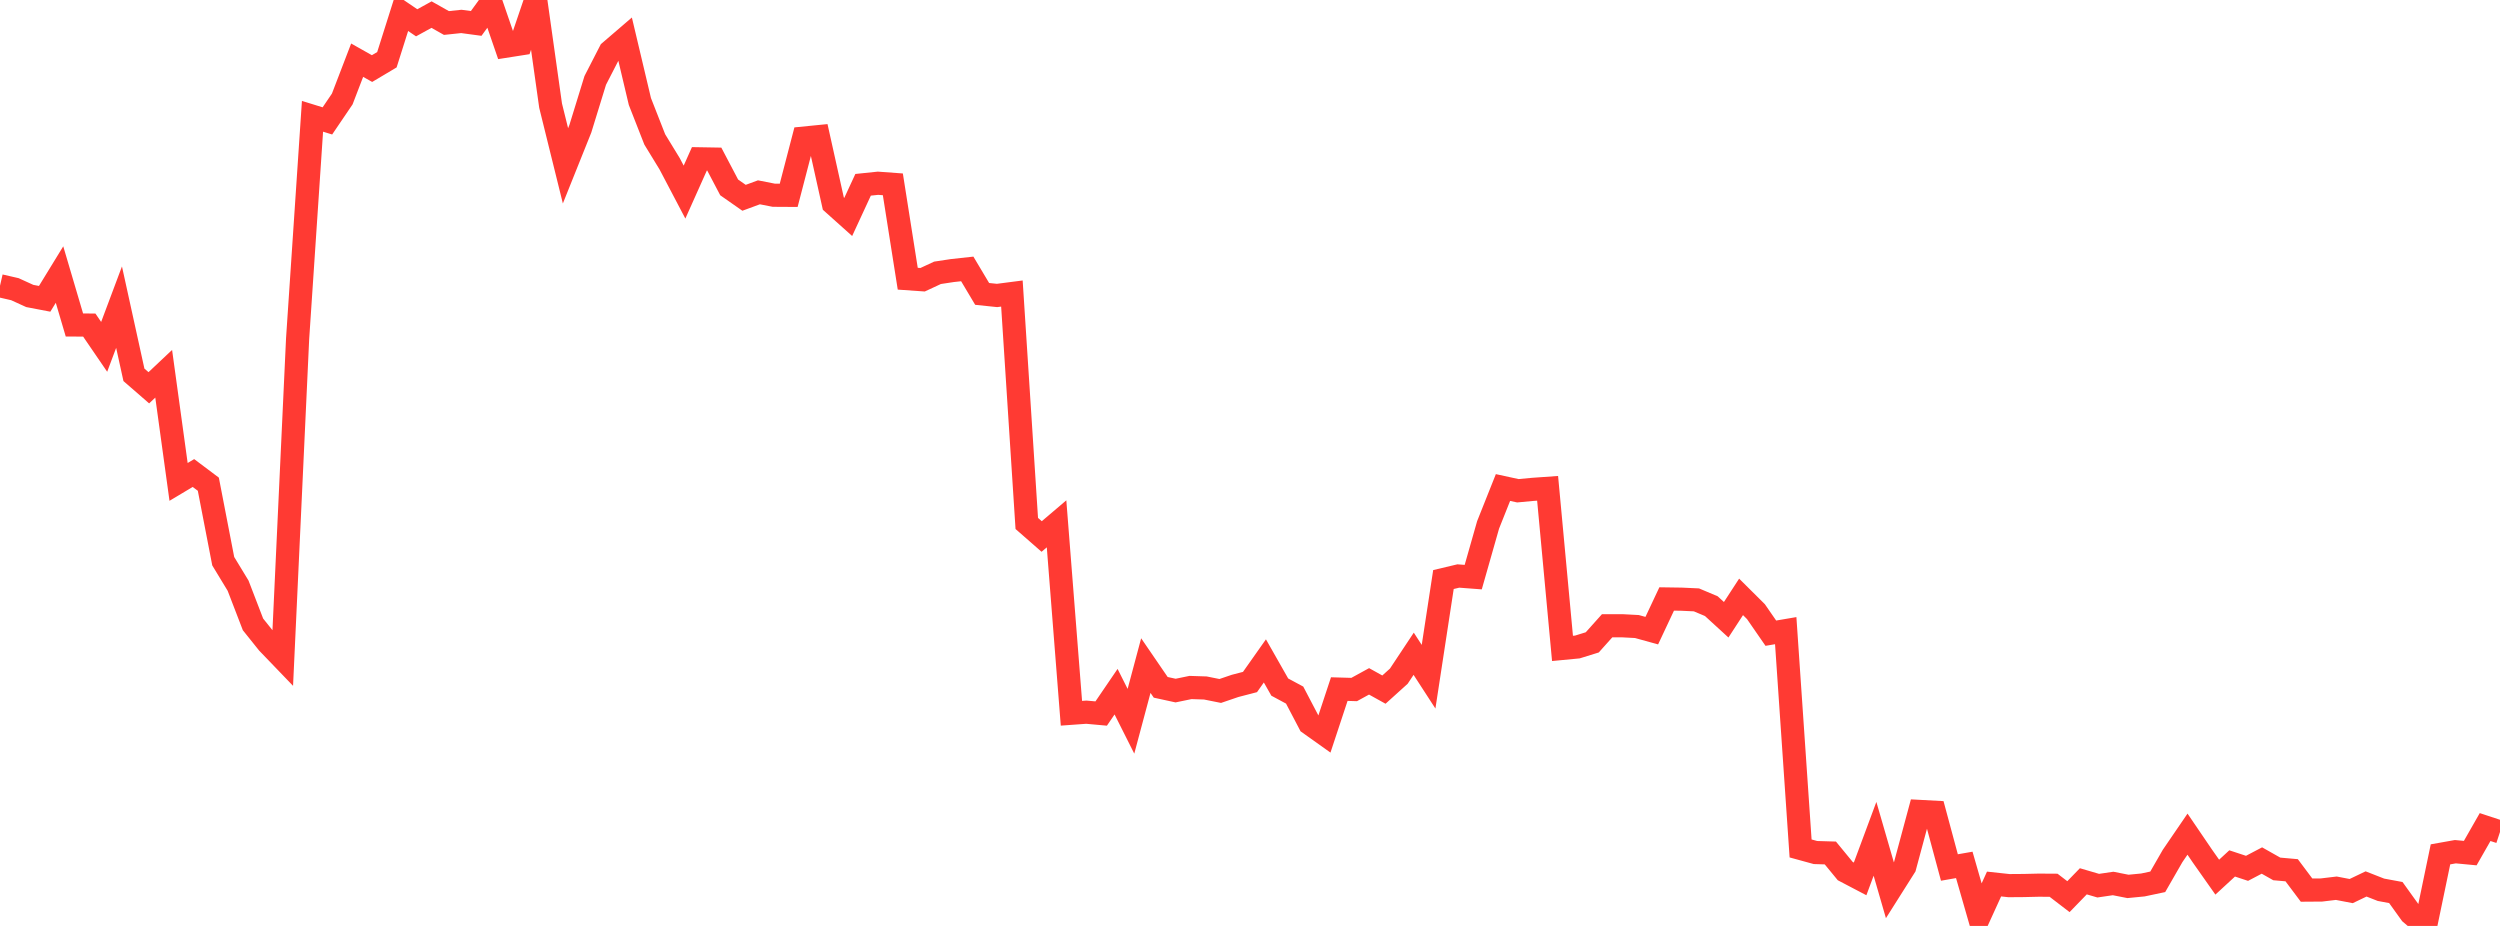 <?xml version="1.0" standalone="no"?>
<!DOCTYPE svg PUBLIC "-//W3C//DTD SVG 1.1//EN" "http://www.w3.org/Graphics/SVG/1.1/DTD/svg11.dtd">

<svg width="135" height="50" viewBox="0 0 135 50" preserveAspectRatio="none" 
  xmlns="http://www.w3.org/2000/svg"
  xmlns:xlink="http://www.w3.org/1999/xlink">


<polyline points="0.0, 15.431 0.804, 15.616 1.607, 15.982 2.411, 16.136 3.214, 14.826 4.018, 17.549 4.821, 17.554 5.625, 18.73 6.429, 16.586 7.232, 20.241 8.036, 20.94 8.839, 20.183 9.643, 26.023 10.446, 25.543 11.25, 26.147 12.054, 30.304 12.857, 31.627 13.661, 33.716 14.464, 34.719 15.268, 35.555 16.071, 18.292 16.875, 6.28 17.679, 6.529 18.482, 5.345 19.286, 3.25 20.089, 3.703 20.893, 3.225 21.696, 0.686 22.5, 1.231 23.304, 0.789 24.107, 1.242 24.911, 1.157 25.714, 1.265 26.518, 0.159 27.321, 2.493 28.125, 2.367 28.929, 0.0 29.732, 5.704 30.536, 8.955 31.339, 6.952 32.143, 4.342 32.946, 2.779 33.75, 2.088 34.554, 5.481 35.357, 7.529 36.161, 8.845 36.964, 10.373 37.768, 8.576 38.571, 8.59 39.375, 10.119 40.179, 10.681 40.982, 10.385 41.786, 10.543 42.589, 10.548 43.393, 7.458 44.196, 7.378 45.0, 10.995 45.804, 11.715 46.607, 9.979 47.411, 9.895 48.214, 9.954 49.018, 15.05 49.821, 15.106 50.625, 14.732 51.429, 14.61 52.232, 14.522 53.036, 15.871 53.839, 15.955 54.643, 15.851 55.446, 28.267 56.25, 28.971 57.054, 28.287 57.857, 38.516 58.661, 38.458 59.464, 38.531 60.268, 37.351 61.071, 38.948 61.875, 35.942 62.679, 37.116 63.482, 37.291 64.286, 37.125 65.089, 37.151 65.893, 37.312 66.696, 37.038 67.5, 36.829 68.304, 35.689 69.107, 37.102 69.911, 37.535 70.714, 39.068 71.518, 39.64 72.321, 37.211 73.125, 37.234 73.929, 36.793 74.732, 37.239 75.536, 36.513 76.339, 35.303 77.143, 36.543 77.946, 31.295 78.75, 31.104 79.554, 31.165 80.357, 28.344 81.161, 26.326 81.964, 26.501 82.768, 26.426 83.571, 26.369 84.375, 35.014 85.179, 34.937 85.982, 34.688 86.786, 33.79 87.589, 33.79 88.393, 33.833 89.196, 34.055 90.0, 32.344 90.804, 32.356 91.607, 32.393 92.411, 32.732 93.214, 33.467 94.018, 32.231 94.821, 33.029 95.625, 34.192 96.429, 34.055 97.232, 45.816 98.036, 46.037 98.839, 46.061 99.643, 47.039 100.446, 47.46 101.25, 45.296 102.054, 48.073 102.857, 46.803 103.661, 43.817 104.464, 43.86 105.268, 46.845 106.071, 46.704 106.875, 49.499 107.679, 47.737 108.482, 47.824 109.286, 47.818 110.089, 47.799 110.893, 47.804 111.696, 48.419 112.5, 47.59 113.304, 47.826 114.107, 47.708 114.911, 47.866 115.714, 47.788 116.518, 47.618 117.321, 46.221 118.125, 45.044 118.929, 46.226 119.732, 47.366 120.536, 46.625 121.339, 46.89 122.143, 46.468 122.946, 46.922 123.75, 46.993 124.554, 48.066 125.357, 48.06 126.161, 47.964 126.964, 48.118 127.768, 47.733 128.571, 48.048 129.375, 48.197 130.179, 49.317 130.982, 50.0 131.786, 46.135 132.589, 45.992 133.393, 46.068 134.196, 44.661 135.0, 44.926" fill="none" stroke="#ff3a33" stroke-width="1.25"/>

</svg>